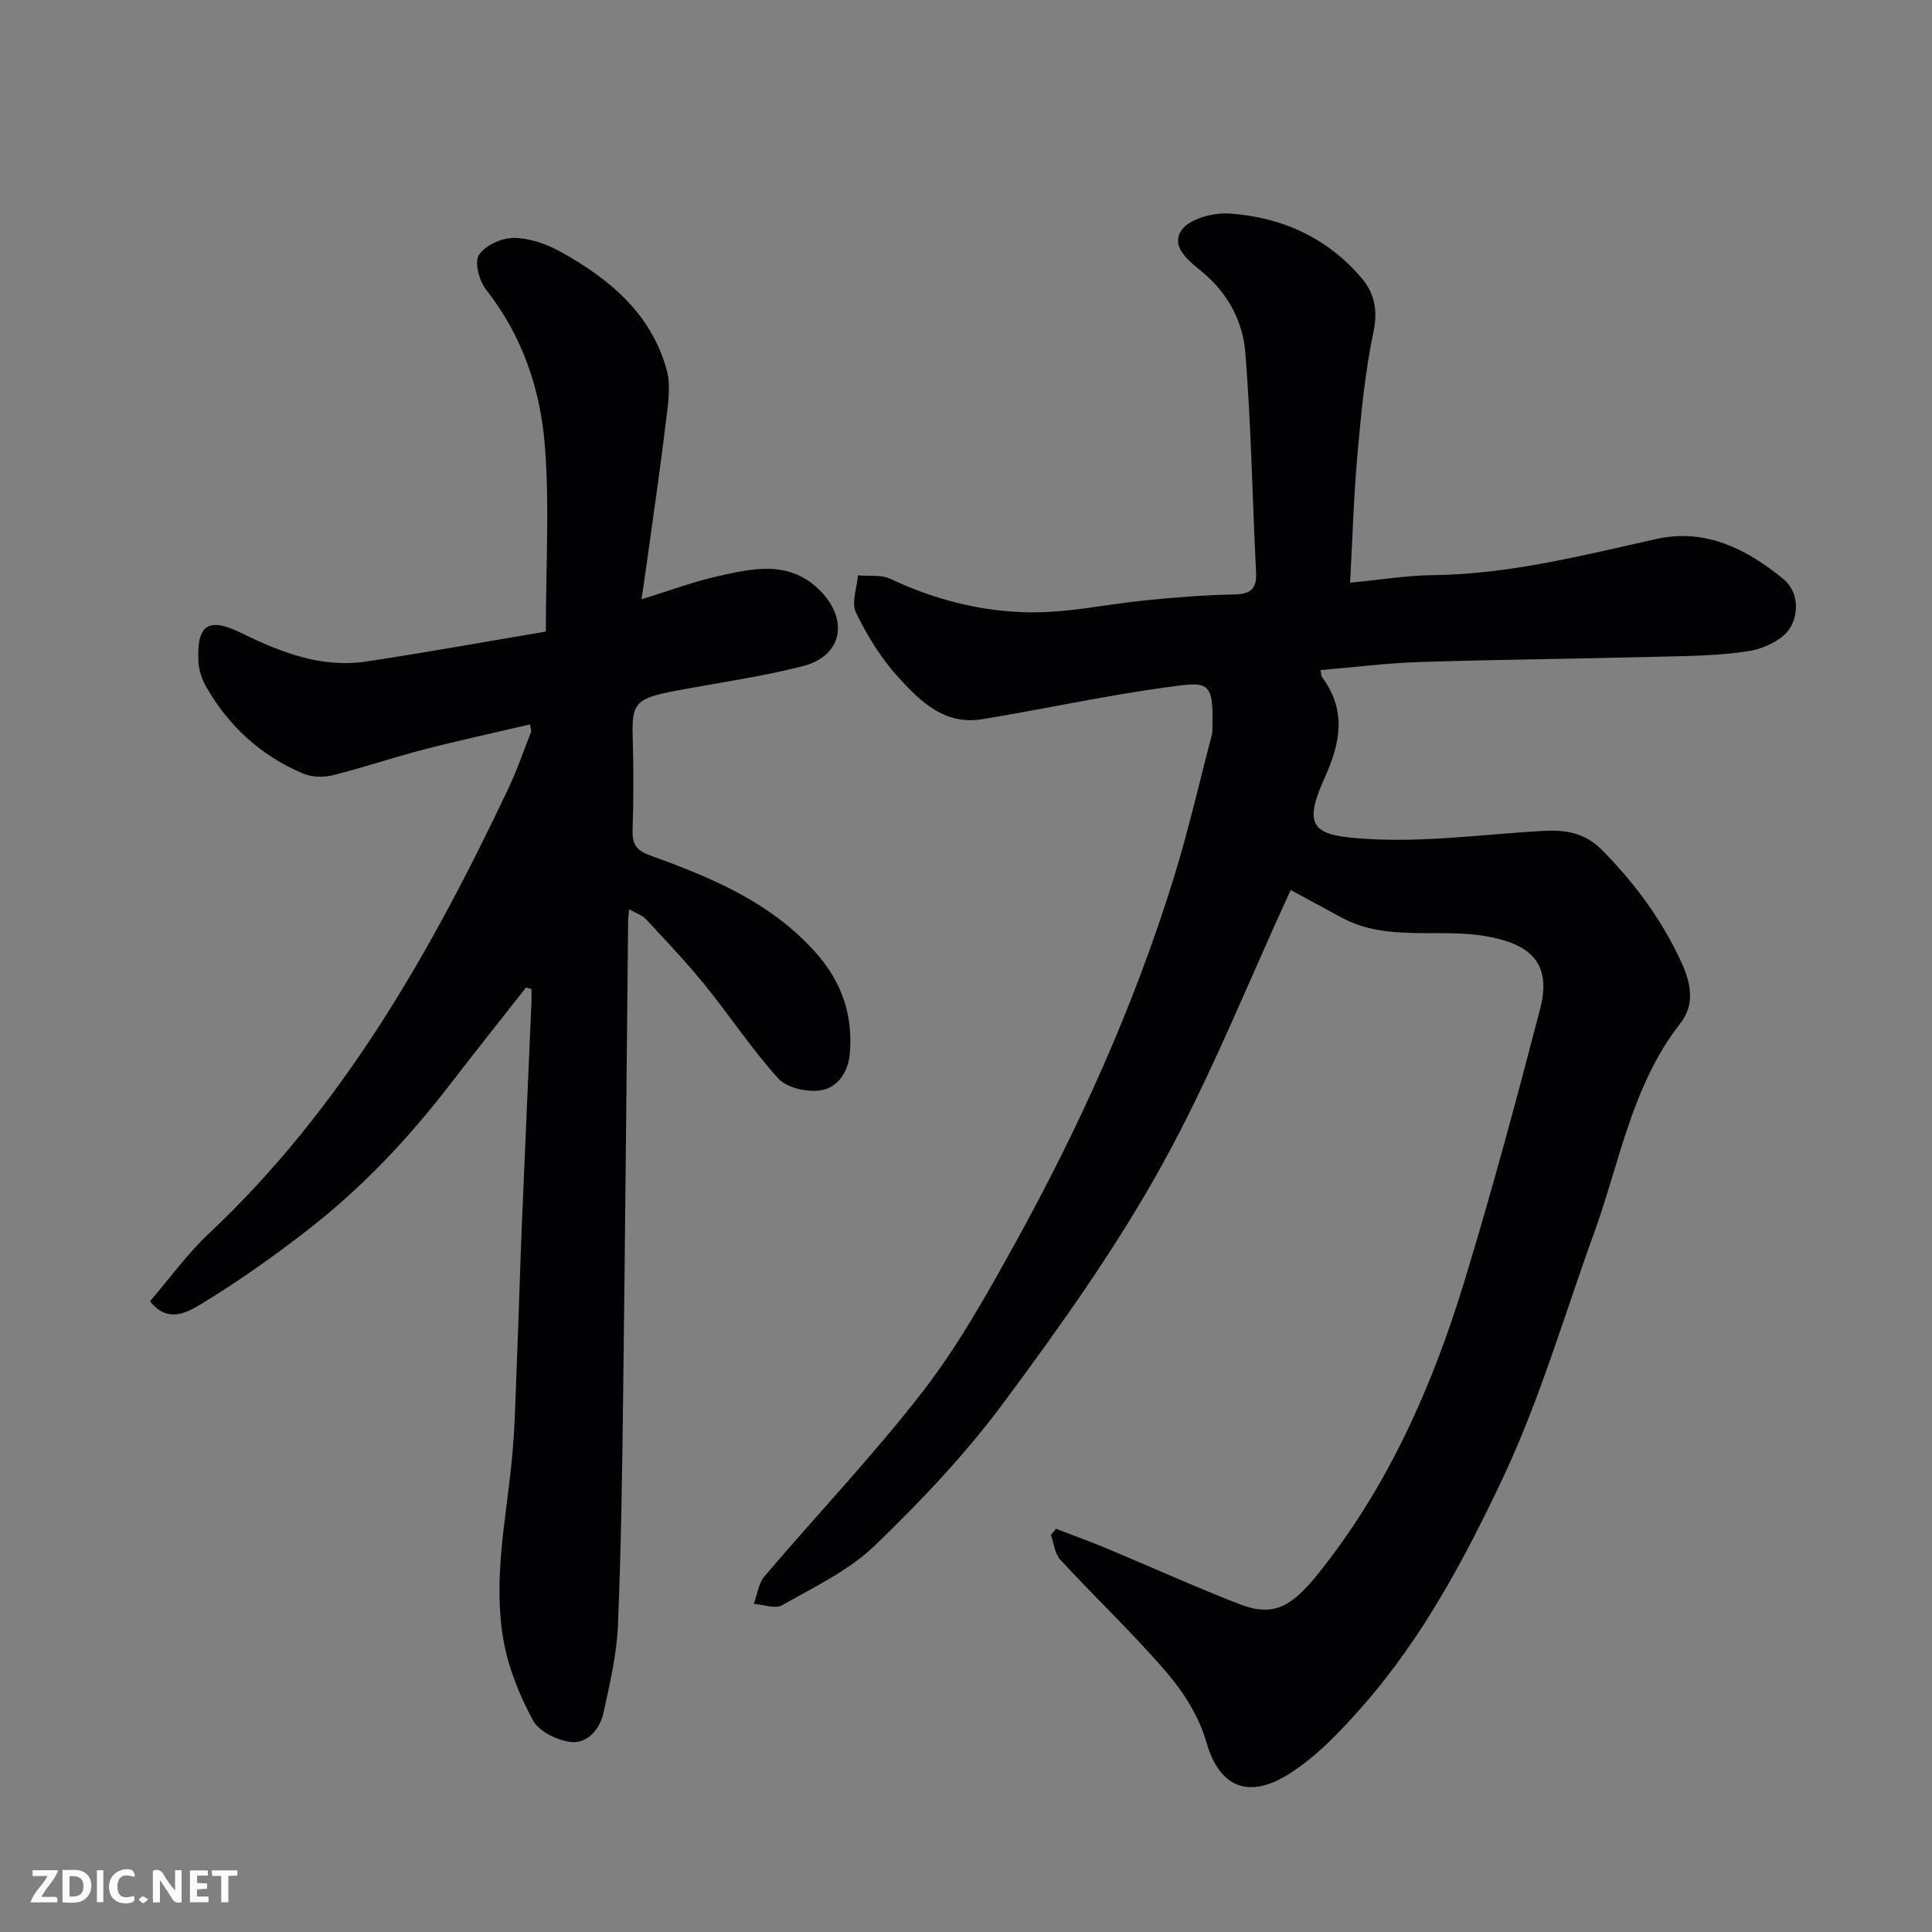 <svg enable-background="new 0 0 400 400" viewBox="0 0 400 400" xmlns="http://www.w3.org/2000/svg"><rect x="0" y="0" width="400" height="400" fill="#808080" stroke="none"/><path d="m279.52 120.64c6.3-.6 11.69-1.5 17.1-1.56 15.86-.18 31.05-4.09 46.38-7.5 10.07-2.24 18.62 2.08 26.18 8.26 3.28 2.68 3.24 7.31 1.4 10.23-1.55 2.45-5.43 4.24-8.53 4.73-6.16.98-12.5 1.01-18.77 1.17-16.43.42-32.87.57-49.29 1.09-6.85.22-13.69 1.09-20.59 1.68.16.82.12 1.19.29 1.41 5.08 6.87 3.93 13.48.54 20.95-4.77 10.51-1.99 11.89 8.46 12.57 12.1.79 24.37-.93 36.56-1.63 4.76-.27 8.82.24 12.58 4.09 6.76 6.91 12.32 14.41 16.34 23.23 2.02 4.43 2.68 8.74-.24 12.46-10.09 12.89-12.57 28.8-17.93 43.57-6.11 16.81-11.11 34.15-18.69 50.27-7.89 16.76-16.71 33.36-29.1 47.47-4.61 5.25-9.61 10.56-15.45 14.22-7.79 4.88-14.16 3.24-16.99-6.65-1.47-5.12-4.56-10.15-8.06-14.24-7-8.18-14.86-15.61-22.18-23.53-1.15-1.24-1.32-3.39-1.95-5.13.35-.43.7-.85 1.06-1.28 3.5 1.35 7.04 2.62 10.5 4.07 9.16 3.82 18.2 7.93 27.44 11.52 7.02 2.72 10.77.65 16.35-6.31 14.38-17.93 23.58-38.64 30.23-60.43 5.69-18.65 10.77-37.49 15.68-56.36 2.46-9.45-1.68-13.59-11.43-15.22-9.84-1.64-20.25 1.23-29.6-3.79-3.7-1.98-7.37-4-10.58-5.74-8.85 19.18-16.61 38.84-26.77 57.16-9.45 17.06-20.9 33.11-32.54 48.82-7.92 10.69-17.21 20.52-26.81 29.76-5.38 5.18-12.56 8.57-19.17 12.34-1.44.82-3.89-.14-5.87-.28.72-1.94.99-4.27 2.25-5.75 10.88-12.79 22.5-24.99 32.76-38.25 7.24-9.36 13.12-19.87 18.88-30.27 13.46-24.29 24.86-49.54 33.08-76.11 3.02-9.77 5.3-19.78 7.89-29.68.16-.63.07-1.33.09-1.99.24-9.12-1.1-8.87-9.24-7.76-12.91 1.75-25.67 4.57-38.54 6.67-7.68 1.25-12.78-3.77-17.28-8.73-3.55-3.91-6.43-8.61-8.75-13.37-.98-2.02.22-5.1.42-7.7 2.25.21 4.79-.19 6.71.72 9.15 4.33 18.86 6.8 28.81 6.94 8.13.11 16.27-1.74 24.43-2.53 5.9-.58 11.83-1.06 17.76-1.17 3.33-.06 4.91-.9 4.72-4.53-.77-15.19-1.01-30.42-2.23-45.57-.51-6.35-3.52-12.16-8.76-16.54-2.69-2.25-6.88-5.27-4.43-8.8 1.64-2.37 6.6-3.65 9.93-3.43 10.8.74 20.33 5.03 27.42 13.47 2.49 2.96 3.33 6.51 2.39 10.94-1.75 8.29-2.56 16.81-3.32 25.28-.78 8.71-1.03 17.48-1.54 26.74z" fill="#010103"/><path d="m108.91 204.45c-5.26 6.7-10.57 13.35-15.76 20.1-8.55 11.11-18.12 21.27-29.18 29.89-7.07 5.51-14.42 10.74-22.07 15.38-2.89 1.75-7.06 4.39-10.84-.4 4.01-4.67 7.67-9.78 12.16-14 27.66-26.01 45.97-58.28 61.99-92.08 1.81-3.81 3.18-7.83 4.73-11.77.1-.27-.07-.64-.2-1.59-7.4 1.73-14.78 3.33-22.09 5.22-6.29 1.63-12.46 3.74-18.76 5.31-1.92.48-4.35.4-6.15-.36-8.74-3.69-15.45-9.83-20.12-18.09-.85-1.51-1.45-3.35-1.54-5.07-.38-7.64 2-9.28 8.79-5.97 8.22 4.01 16.61 7.35 25.95 5.94 12.06-1.81 24.06-3.99 37.19-6.2 0-13.65.79-26.31-.23-38.81-.95-11.55-4.72-22.54-12.15-31.99-1.42-1.81-2.45-5.68-1.47-7.19 1.29-1.98 4.74-3.53 7.25-3.51 3.24.02 6.76 1.27 9.66 2.87 10.1 5.6 18.78 12.81 21.97 24.5.89 3.26.27 7.03-.15 10.51-1.15 9.57-2.56 19.12-3.87 28.67-.35 2.55-.74 5.1-1.2 8.27 5.66-1.74 10.64-3.62 15.77-4.78 7.39-1.66 14.96-3.4 21.29 3.07 5.91 6.05 4.45 13.47-3.63 15.54-8.66 2.21-17.56 3.45-26.36 5.11-8.29 1.56-9.1 2.6-8.9 9.4.19 6.49.19 13-.02 19.5-.1 2.95.85 4.19 3.7 5.22 12.66 4.56 24.98 9.67 34.29 20.17 5.4 6.09 7.63 12.93 6.99 20.77-.31 3.79-2.49 7.25-6.3 7.7-2.78.33-6.8-.59-8.54-2.52-5.47-6.04-9.99-12.94-15.14-19.28-3.84-4.74-8.06-9.18-12.21-13.65-.81-.87-2.12-1.28-3.51-2.08-.1 1.16-.2 1.79-.2 2.41-.34 32.6-.62 65.2-1.03 97.8-.2 16.1-.41 32.21-1.1 48.3-.26 5.97-1.69 11.92-2.96 17.8-.73 3.37-3.26 6.4-6.6 6.11-2.85-.25-6.72-2.14-8-4.47-2.82-5.18-5.13-10.94-6.14-16.73-2.13-12.25.46-24.46 1.7-36.68.72-7.06.82-14.19 1.11-21.3.39-9.43.64-18.87 1.03-28.3.63-15.2 1.32-30.41 1.97-45.61.04-.93.01-1.87.01-2.81-.4-.12-.77-.22-1.13-.32z" fill="#010103"/><g fill="#fcfafa"><path d="m37.59 393.81c-.92.31-1.52.05-2-.78-.7-1.2-1.52-2.34-2.47-3.78v4.59c-.55.03-.95.05-1.41.07-.03-.37-.06-.64-.06-.91 0-1.91 0-3.81 0-5.7 1.13-.41 1.77-.03 2.29.91.62 1.11 1.38 2.14 2.31 3.19v-4.2h1.35v6.61z"/><path d="m12.94 393.88v-6.75c1.9.19 3.93-.54 5.37 1.29.8 1.01.78 2.88.03 3.97-1.37 1.97-3.4 1.51-5.4 1.49m1.45-1.22c2.04.12 2.92-.58 2.89-2.21-.03-1.51-.98-2.19-2.89-2z"/><path d="m11.81 393.87h-5.49c.68-2.18 2.47-3.48 3.51-5.45h-3.08v-1.21h5.29c-.71 2.13-2.44 3.48-3.47 5.51.86 0 1.63.04 2.39-.01.79-.05 1.14.21.85 1.16"/><path d="m39.33 393.86v-6.61h3.7v1.07h-2.22v1.52c.68.04 1.34.09 2.07.13v1.07c-.72.05-1.38.09-2.1.14v1.48h2.4v1.19h-3.84z"/><path d="m27.71 388.56c-1.15-.3-2.46-.61-3.1.64-.37.73-.41 1.93-.06 2.67.63 1.35 1.99.93 3.17.68.35.94-.01 1.32-.93 1.46-1.62.25-3.05-.27-3.76-1.48-.73-1.24-.6-3.03.31-4.17.88-1.11 2.71-1.7 4-1.16.32.13.44.74.65 1.12-.1.08-.19.16-.28.24"/><path d="m49.15 387.24v1.07c-.59.02-1.17.05-1.87.08v5.44h-1.48v-5.44h-1.85c-.05-.4-.08-.73-.13-1.15z"/><path d="m20.06 387.21h1.33v6.62h-1.33z"/><path d="m30.68 393.25c-.49.38-.8.79-1.05.76-.32-.05-.6-.45-.9-.7.26-.24.51-.64.8-.67.29-.04.62.3 1.15.61"/></g></svg>